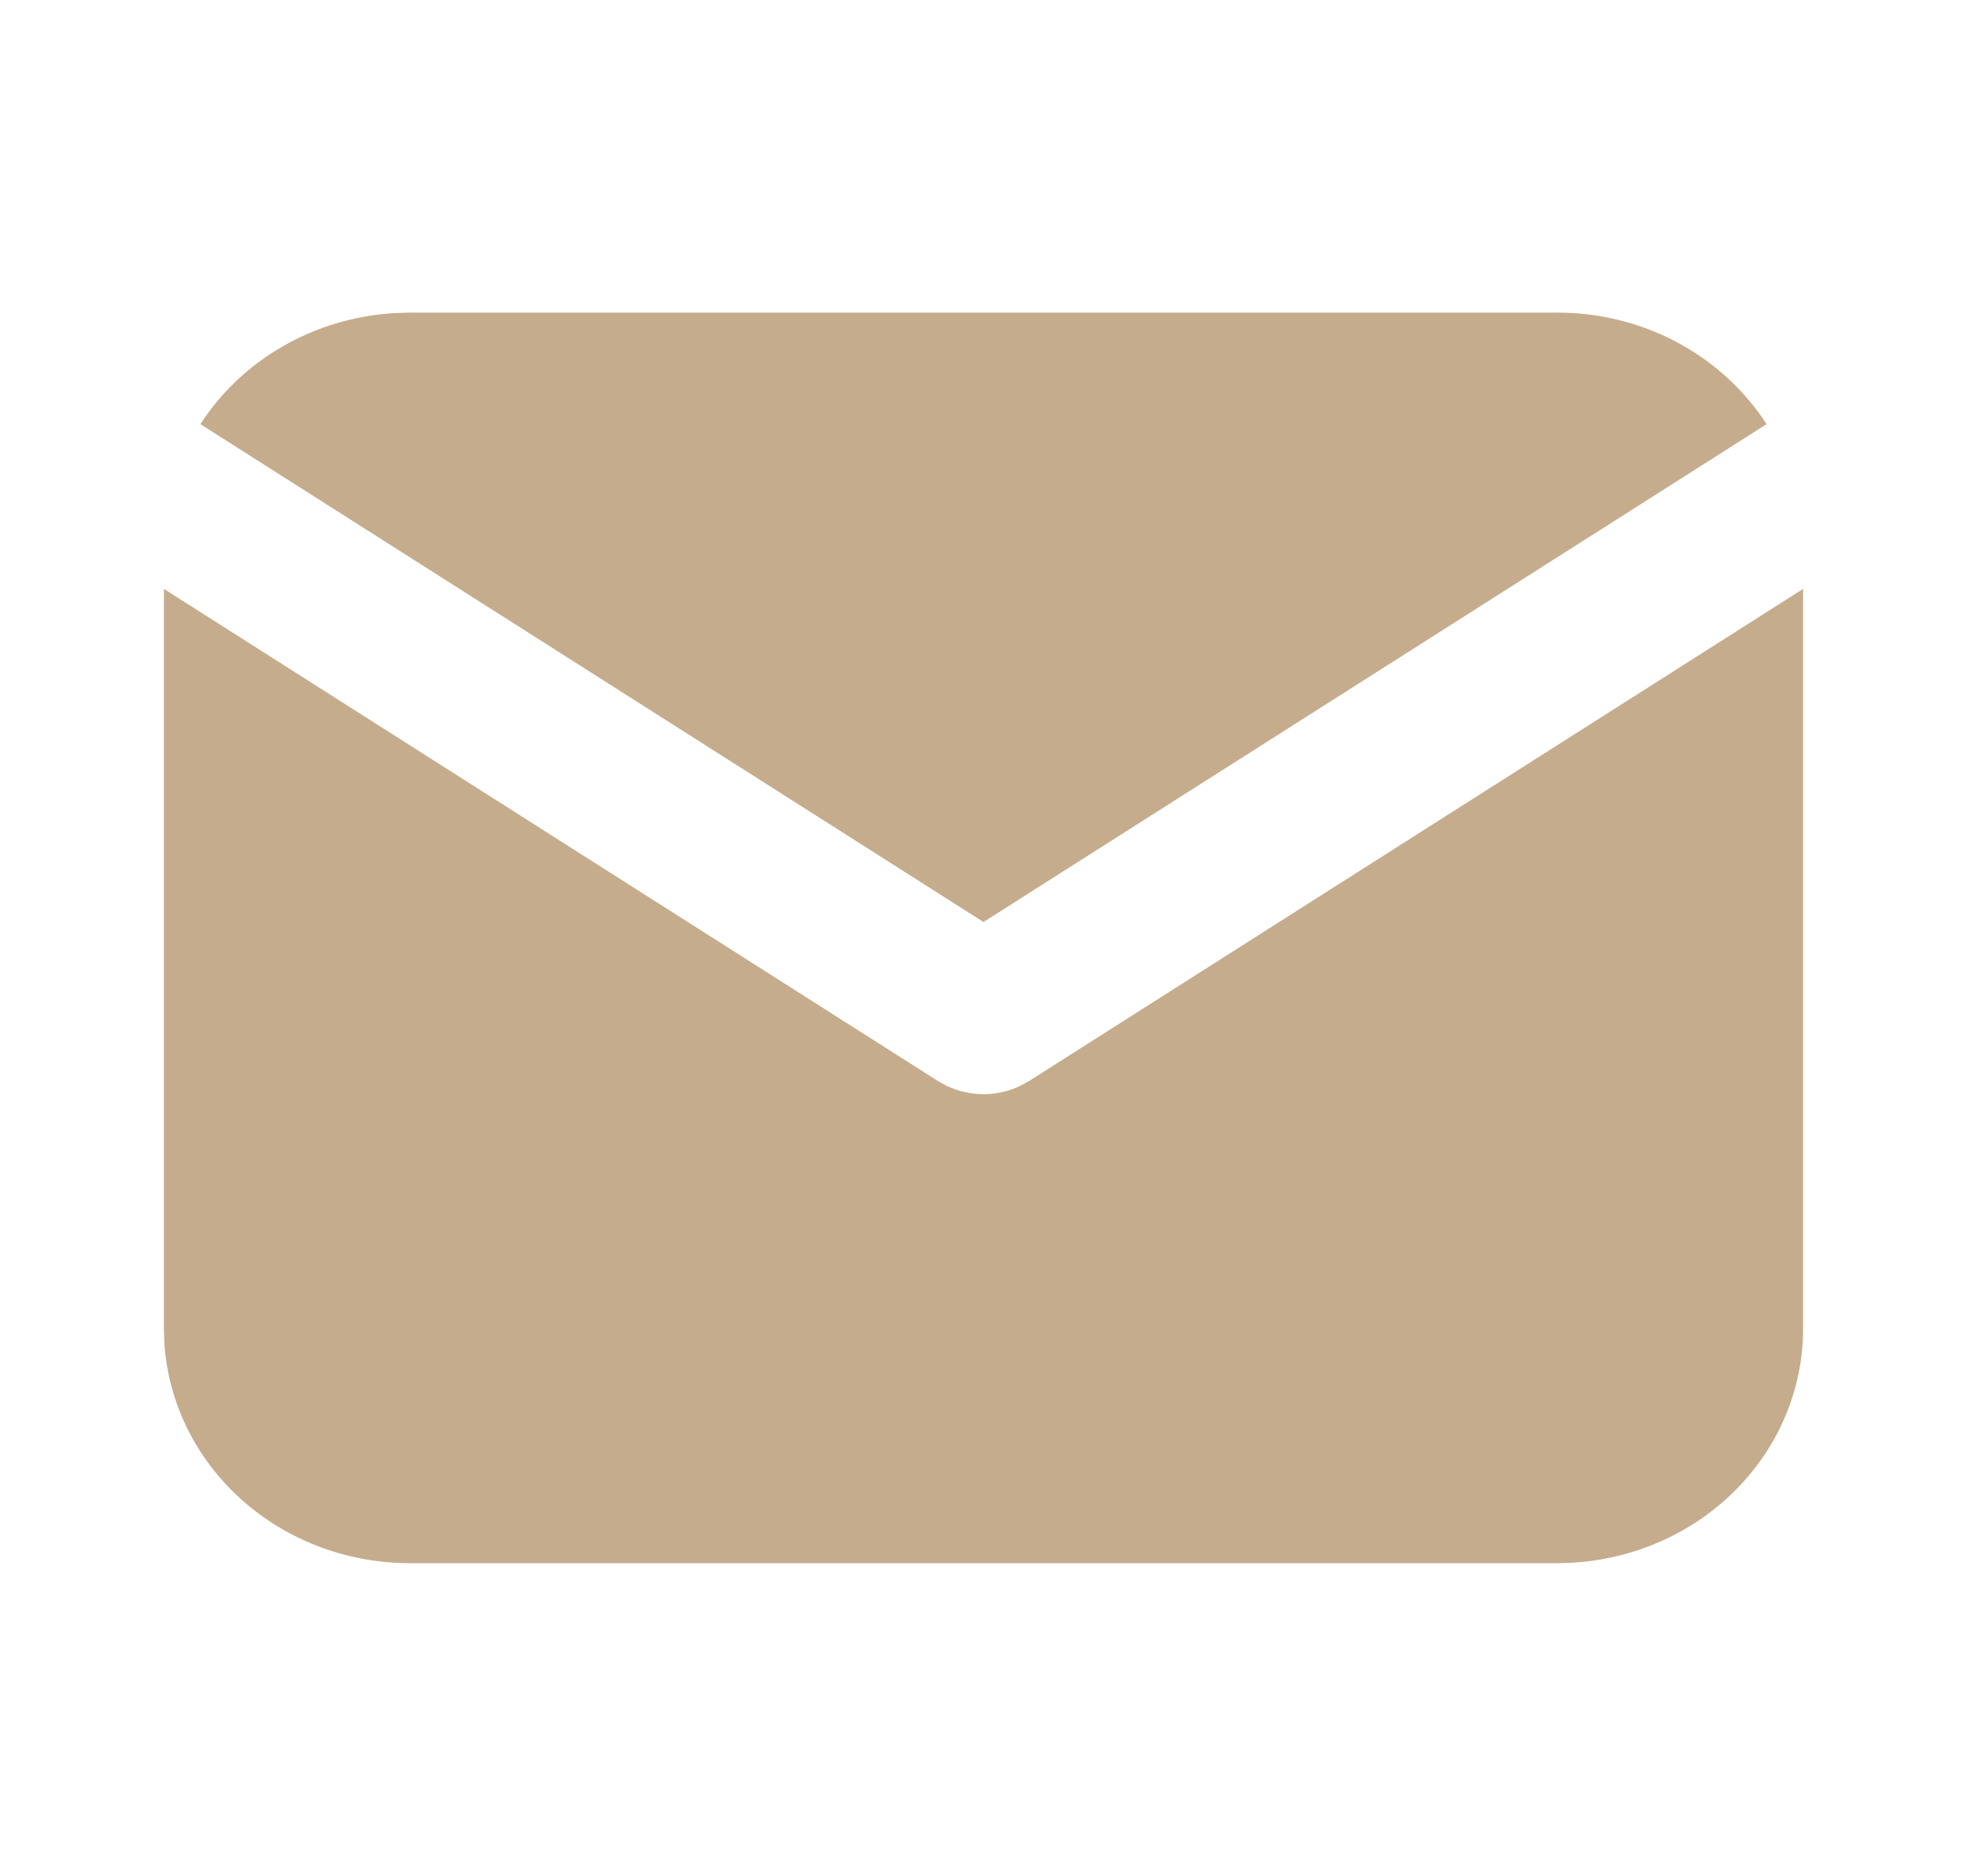 <svg width="43" height="41" viewBox="0 0 43 41" fill="none" xmlns="http://www.w3.org/2000/svg">
<path d="M39.417 12.872V29.042C39.417 30.349 38.893 31.607 37.952 32.558C37.012 33.509 35.726 34.081 34.357 34.158L34.042 34.167H8.958C7.587 34.167 6.268 33.667 5.271 32.77C4.273 31.874 3.673 30.647 3.592 29.342L3.583 29.042V12.872L20.506 23.63L20.713 23.742C20.958 23.857 21.227 23.916 21.5 23.916C21.773 23.916 22.042 23.857 22.287 23.742L22.494 23.63L39.417 12.872Z" fill="#C5AC8D"/>
<path d="M34.042 6.833C35.977 6.833 37.673 7.807 38.619 9.271L21.5 20.153L4.381 9.271C4.83 8.575 5.447 7.992 6.181 7.57C6.914 7.148 7.743 6.9 8.598 6.845L8.958 6.833H34.042Z" fill="#C5AC8D"/>
</svg>
